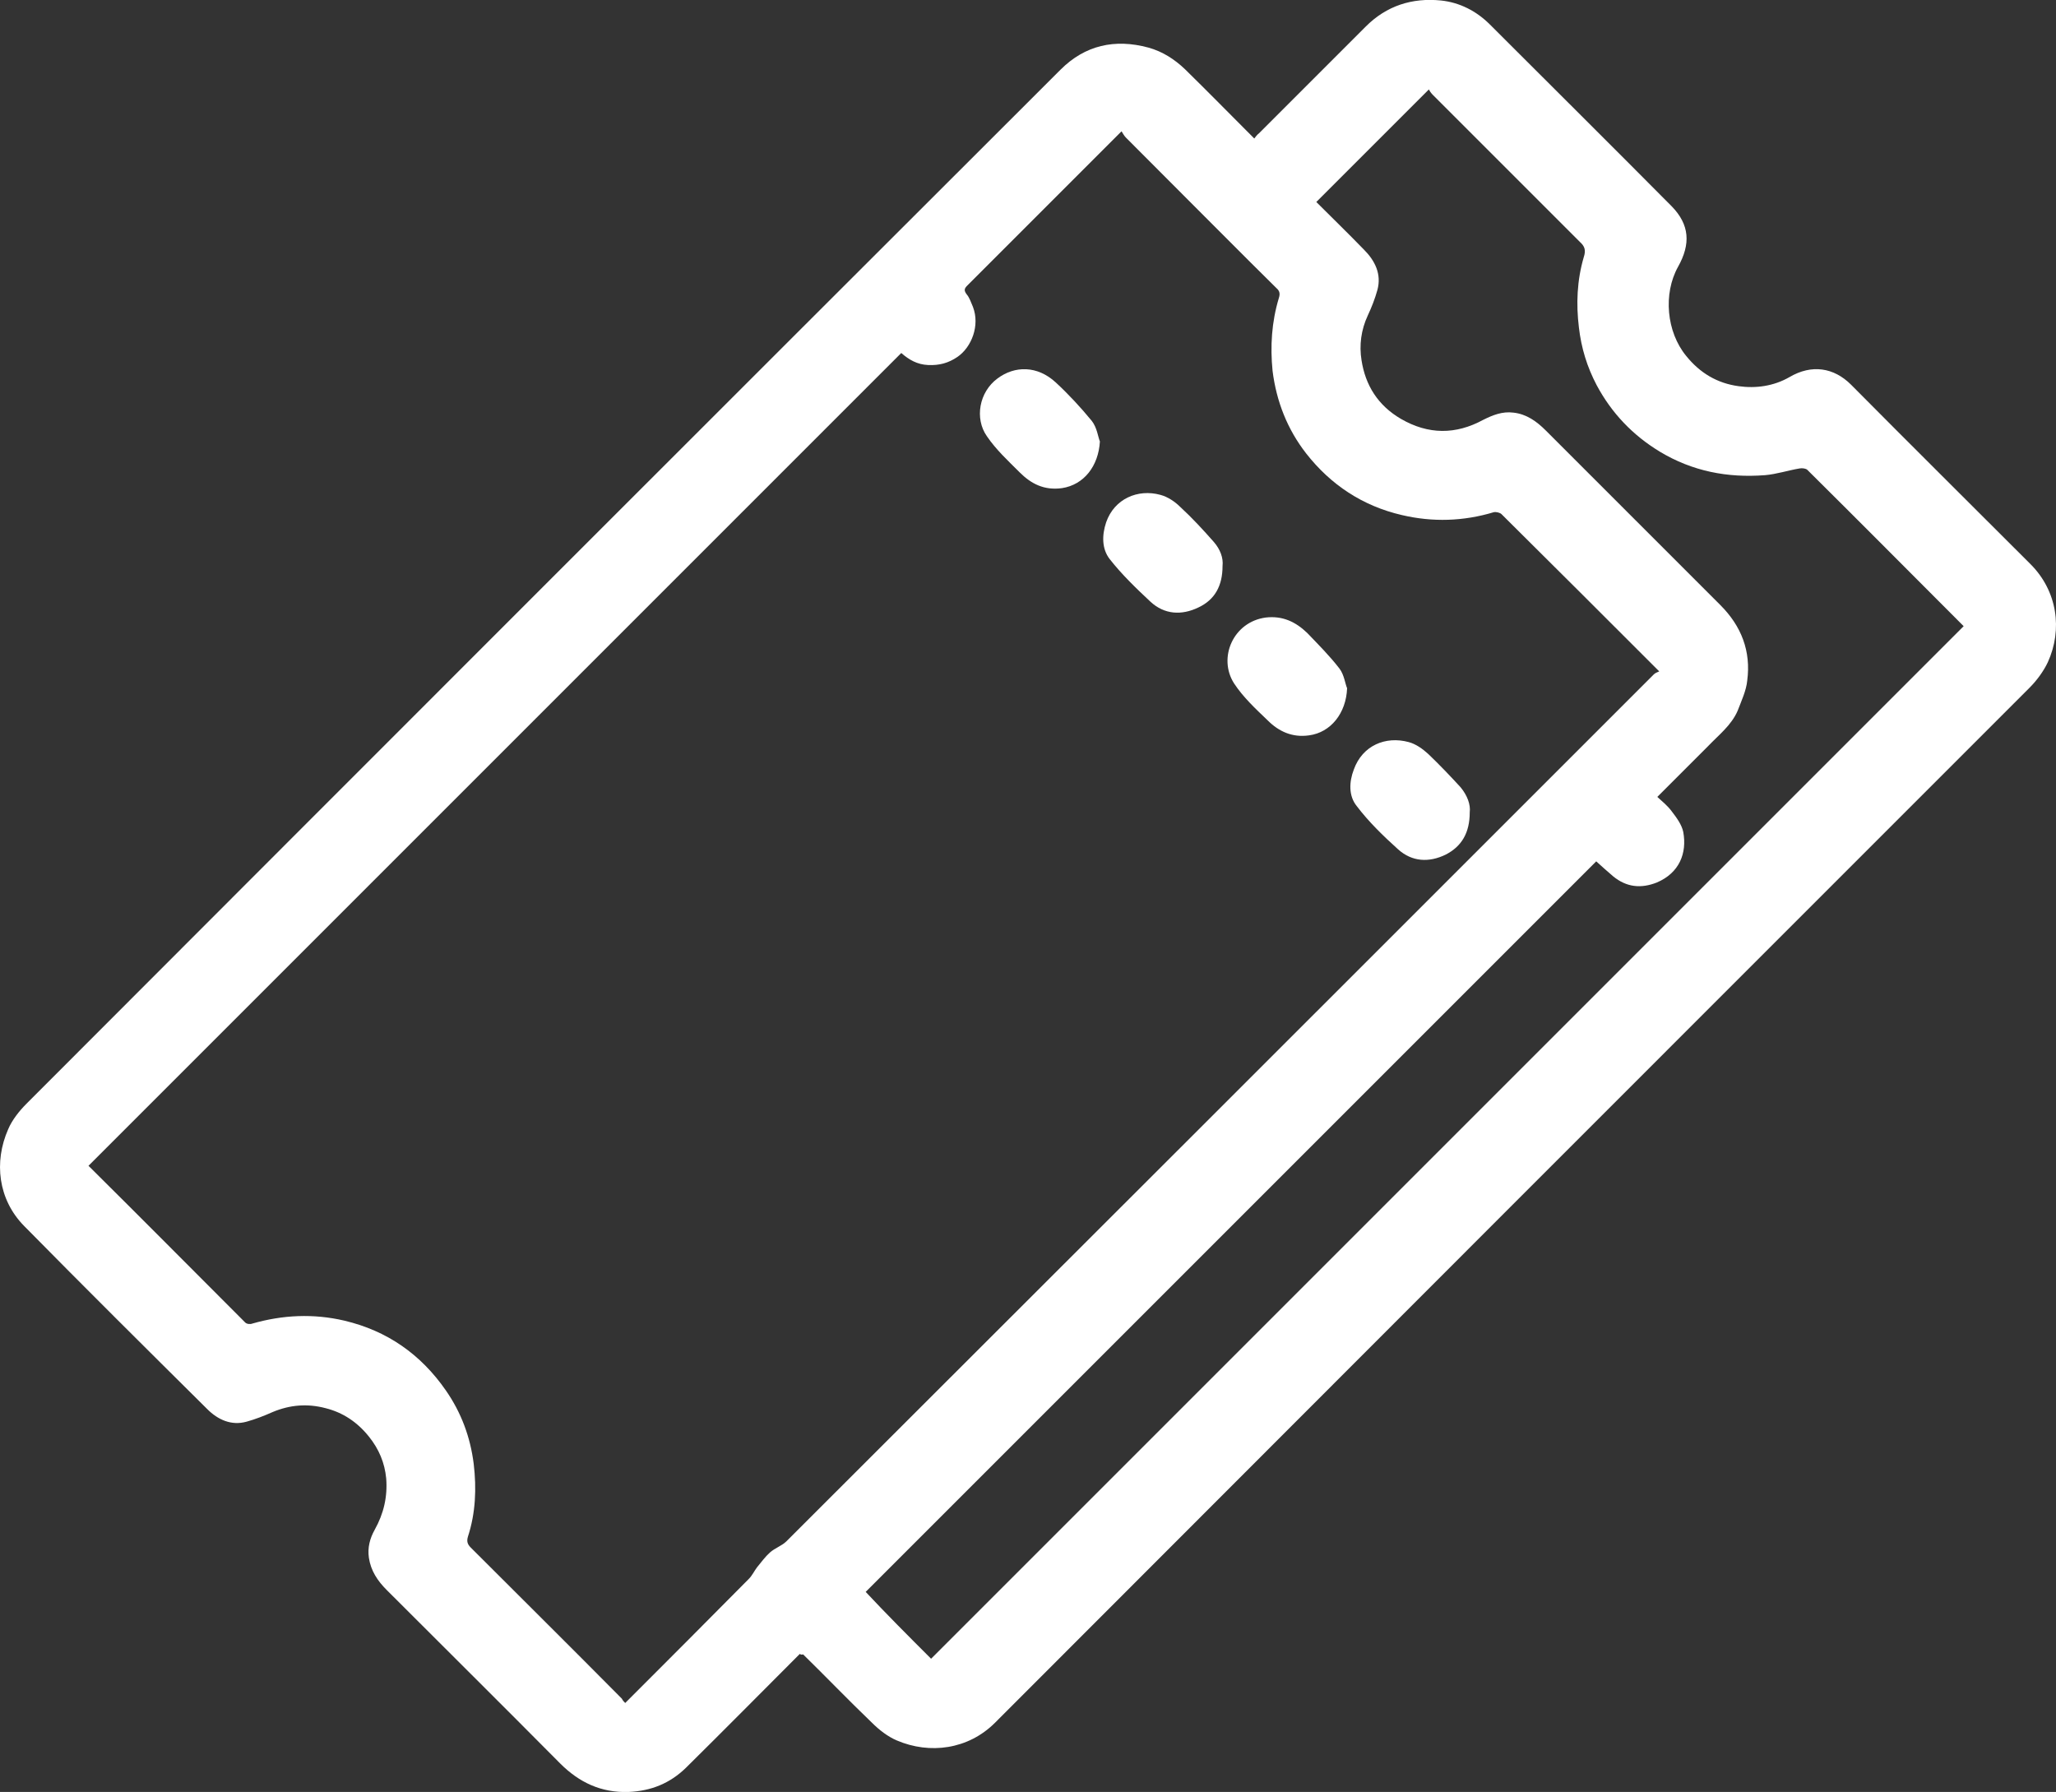 <?xml version="1.0" encoding="utf-8"?>
<!-- Generator: Adobe Illustrator 23.0.3, SVG Export Plug-In . SVG Version: 6.00 Build 0)  -->
<svg version="1.1" id="Calque_1" xmlns="http://www.w3.org/2000/svg" xmlns:xlink="http://www.w3.org/1999/xlink" x="0px" y="0px"
	 viewBox="0 0 42.75 37.26" style="enable-background:new 0 0 42.75 37.26;" xml:space="preserve">
<rect x="0" y="0" width="42.75" height="37.26" fill="#333333" stroke="none"/>
<style type="text/css">
	.st0{fill:#FFFFFF;}
</style>
<g>
	<g>
		<path class="st0" d="M19.36,34.49c7.16-7.16,14.31-14.31,21.47-21.47c-1.08-1.08-2.16-2.17-3.25-3.25
			c-0.03-0.03-0.11-0.04-0.16-0.03c-0.24,0.04-0.48,0.12-0.72,0.14c-0.78,0.06-1.51-0.08-2.19-0.49c-0.56-0.34-1-0.8-1.31-1.38
			c-0.2-0.38-0.32-0.77-0.37-1.2c-0.06-0.49-0.04-0.98,0.1-1.46c0.05-0.15,0.02-0.23-0.08-0.32c-1.02-1.02-2.04-2.04-3.06-3.06
			c-0.04-0.04-0.07-0.09-0.08-0.11c-0.79,0.79-1.56,1.56-2.34,2.34c0.32,0.32,0.66,0.65,0.99,0.99c0.23,0.23,0.37,0.51,0.28,0.84
			c-0.05,0.18-0.12,0.36-0.2,0.53c-0.14,0.3-0.18,0.62-0.13,0.93c0.08,0.52,0.34,0.94,0.82,1.22c0.57,0.33,1.14,0.33,1.71,0.02
			c0.2-0.1,0.4-0.18,0.63-0.15c0.27,0.03,0.48,0.18,0.67,0.37c1.21,1.21,2.42,2.42,3.63,3.63c0.44,0.44,0.64,0.96,0.56,1.57
			c-0.02,0.21-0.12,0.42-0.2,0.63c-0.13,0.3-0.39,0.5-0.61,0.73c-0.35,0.35-0.7,0.7-1.06,1.06c0.11,0.1,0.22,0.19,0.3,0.3
			c0.1,0.13,0.21,0.28,0.24,0.43c0.08,0.44-0.08,0.85-0.55,1.05c-0.33,0.13-0.63,0.1-0.91-0.13c-0.13-0.11-0.25-0.22-0.35-0.31
			C28.12,22.98,23.06,28.04,18,33.1C18.43,33.56,18.89,34.02,19.36,34.49 M13,35.41c0.86-0.86,1.72-1.72,2.57-2.58
			c0.07-0.07,0.11-0.16,0.17-0.24c0.09-0.11,0.17-0.22,0.27-0.31s0.25-0.14,0.34-0.23c6.02-6.01,12.03-12.02,18.04-18.03
			c0.03-0.03,0.07-0.04,0.11-0.06c-1.11-1.11-2.19-2.19-3.28-3.27c-0.03-0.03-0.11-0.05-0.16-0.04c-0.63,0.19-1.27,0.21-1.91,0.06
			c-0.82-0.19-1.48-0.63-1.99-1.28c-0.39-0.5-0.62-1.08-0.7-1.72C26.41,7.2,26.44,6.7,26.59,6.2c0.03-0.09,0.02-0.15-0.05-0.21
			c-0.25-0.24-2.74-2.74-3.13-3.13c-0.03-0.03-0.06-0.08-0.09-0.13c-1.09,1.09-2.15,2.15-3.21,3.21C20.05,6,20.04,6.04,20.1,6.12
			c0.06,0.07,0.09,0.17,0.13,0.26c0.15,0.39-0.03,0.84-0.32,1.04c-0.19,0.13-0.38,0.18-0.61,0.17s-0.4-0.11-0.56-0.25l-16.9,16.9
			c1.09,1.08,2.17,2.17,3.26,3.26c0.03,0.03,0.1,0.04,0.15,0.02c0.63-0.18,1.27-0.21,1.91-0.06c0.89,0.21,1.59,0.7,2.11,1.45
			c0.32,0.46,0.51,0.97,0.58,1.53c0.06,0.51,0.04,1.02-0.12,1.51c-0.03,0.1-0.01,0.16,0.06,0.23c1.05,1.05,2.1,2.09,3.14,3.14
			C12.95,35.36,12.97,35.38,13,35.41 M16.63,34.39c-0.79,0.79-1.58,1.59-2.37,2.37c-0.33,0.32-0.72,0.48-1.19,0.5
			c-0.57,0.02-1.03-0.2-1.42-0.59c-1.2-1.21-2.41-2.41-3.61-3.61c-0.19-0.19-0.33-0.4-0.37-0.67c-0.03-0.21,0.02-0.4,0.12-0.58
			c0.19-0.34,0.27-0.69,0.24-1.07C8,30.42,7.88,30.13,7.67,29.87c-0.24-0.3-0.54-0.5-0.9-0.59c-0.38-0.1-0.74-0.07-1.1,0.08
			c-0.18,0.08-0.36,0.15-0.54,0.2c-0.32,0.09-0.6-0.04-0.82-0.26c-1.28-1.27-2.55-2.53-3.81-3.81c-0.54-0.55-0.63-1.33-0.33-2.01
			c0.08-0.19,0.23-0.38,0.38-0.53c7.16-7.17,14.33-14.34,21.5-21.5c0.51-0.51,1.13-0.65,1.83-0.46c0.29,0.08,0.54,0.24,0.76,0.45
			c0.48,0.47,0.95,0.95,1.44,1.44c0.03-0.04,0.06-0.08,0.1-0.11c0.74-0.74,1.48-1.48,2.22-2.22c0.43-0.43,0.96-0.6,1.56-0.54
			c0.39,0.04,0.74,0.22,1.02,0.5c1.26,1.26,2.53,2.52,3.78,3.78c0.37,0.38,0.4,0.78,0.13,1.26c-0.31,0.56-0.24,1.35,0.17,1.85
			c0.29,0.36,0.65,0.57,1.09,0.63c0.36,0.05,0.73,0,1.06-0.19c0.46-0.27,0.92-0.2,1.28,0.16c1.24,1.25,2.49,2.49,3.73,3.73
			c0.56,0.56,0.67,1.36,0.36,2.04c-0.09,0.19-0.23,0.38-0.38,0.53c-7.17,7.17-14.34,14.34-21.51,21.52
			c-0.56,0.56-1.36,0.66-2.04,0.37c-0.19-0.08-0.37-0.22-0.52-0.37c-0.49-0.47-0.95-0.95-1.43-1.42
			C16.65,34.41,16.65,34.4,16.63,34.39"/>
	</g>
	<g>
		<path class="st0" d="M22.87,9.18c-0.03,0.51-0.33,0.9-0.79,0.97c-0.37,0.05-0.64-0.09-0.88-0.33s-0.49-0.47-0.68-0.75
			c-0.26-0.37-0.16-0.92,0.22-1.2c0.36-0.27,0.83-0.27,1.21,0.08c0.27,0.25,0.52,0.52,0.75,0.8C22.81,8.89,22.83,9.08,22.87,9.18"/>
	</g>
	<g>
		<path class="st0" d="M28.01,14.31c-0.02,0.52-0.34,0.92-0.79,0.98c-0.35,0.05-0.63-0.08-0.86-0.31c-0.25-0.24-0.51-0.48-0.7-0.77
			c-0.34-0.53-0.02-1.28,0.66-1.37c0.35-0.04,0.62,0.09,0.86,0.32c0.23,0.24,0.47,0.48,0.67,0.74
			C27.95,14.03,27.97,14.22,28.01,14.31"/>
	</g>
	<g>
		<path class="st0" d="M30.56,16.89c0,0.43-0.17,0.71-0.5,0.88c-0.35,0.17-0.7,0.15-0.99-0.11c-0.31-0.28-0.61-0.57-0.86-0.9
			c-0.17-0.21-0.16-0.5-0.06-0.76c0.18-0.5,0.66-0.7,1.14-0.57c0.15,0.04,0.29,0.14,0.41,0.25c0.23,0.22,0.45,0.45,0.67,0.69
			C30.51,16.54,30.58,16.73,30.56,16.89"/>
	</g>
	<g>
		<path class="st0" d="M25.42,11.77c0,0.41-0.16,0.7-0.5,0.86c-0.35,0.17-0.71,0.15-1-0.12c-0.3-0.28-0.6-0.57-0.85-0.89
			c-0.16-0.21-0.16-0.49-0.07-0.76c0.17-0.49,0.66-0.7,1.13-0.57c0.15,0.04,0.3,0.14,0.41,0.25c0.25,0.23,0.48,0.48,0.7,0.73
			C25.37,11.42,25.44,11.6,25.42,11.77"/>
	</g>
</g>
</svg>
